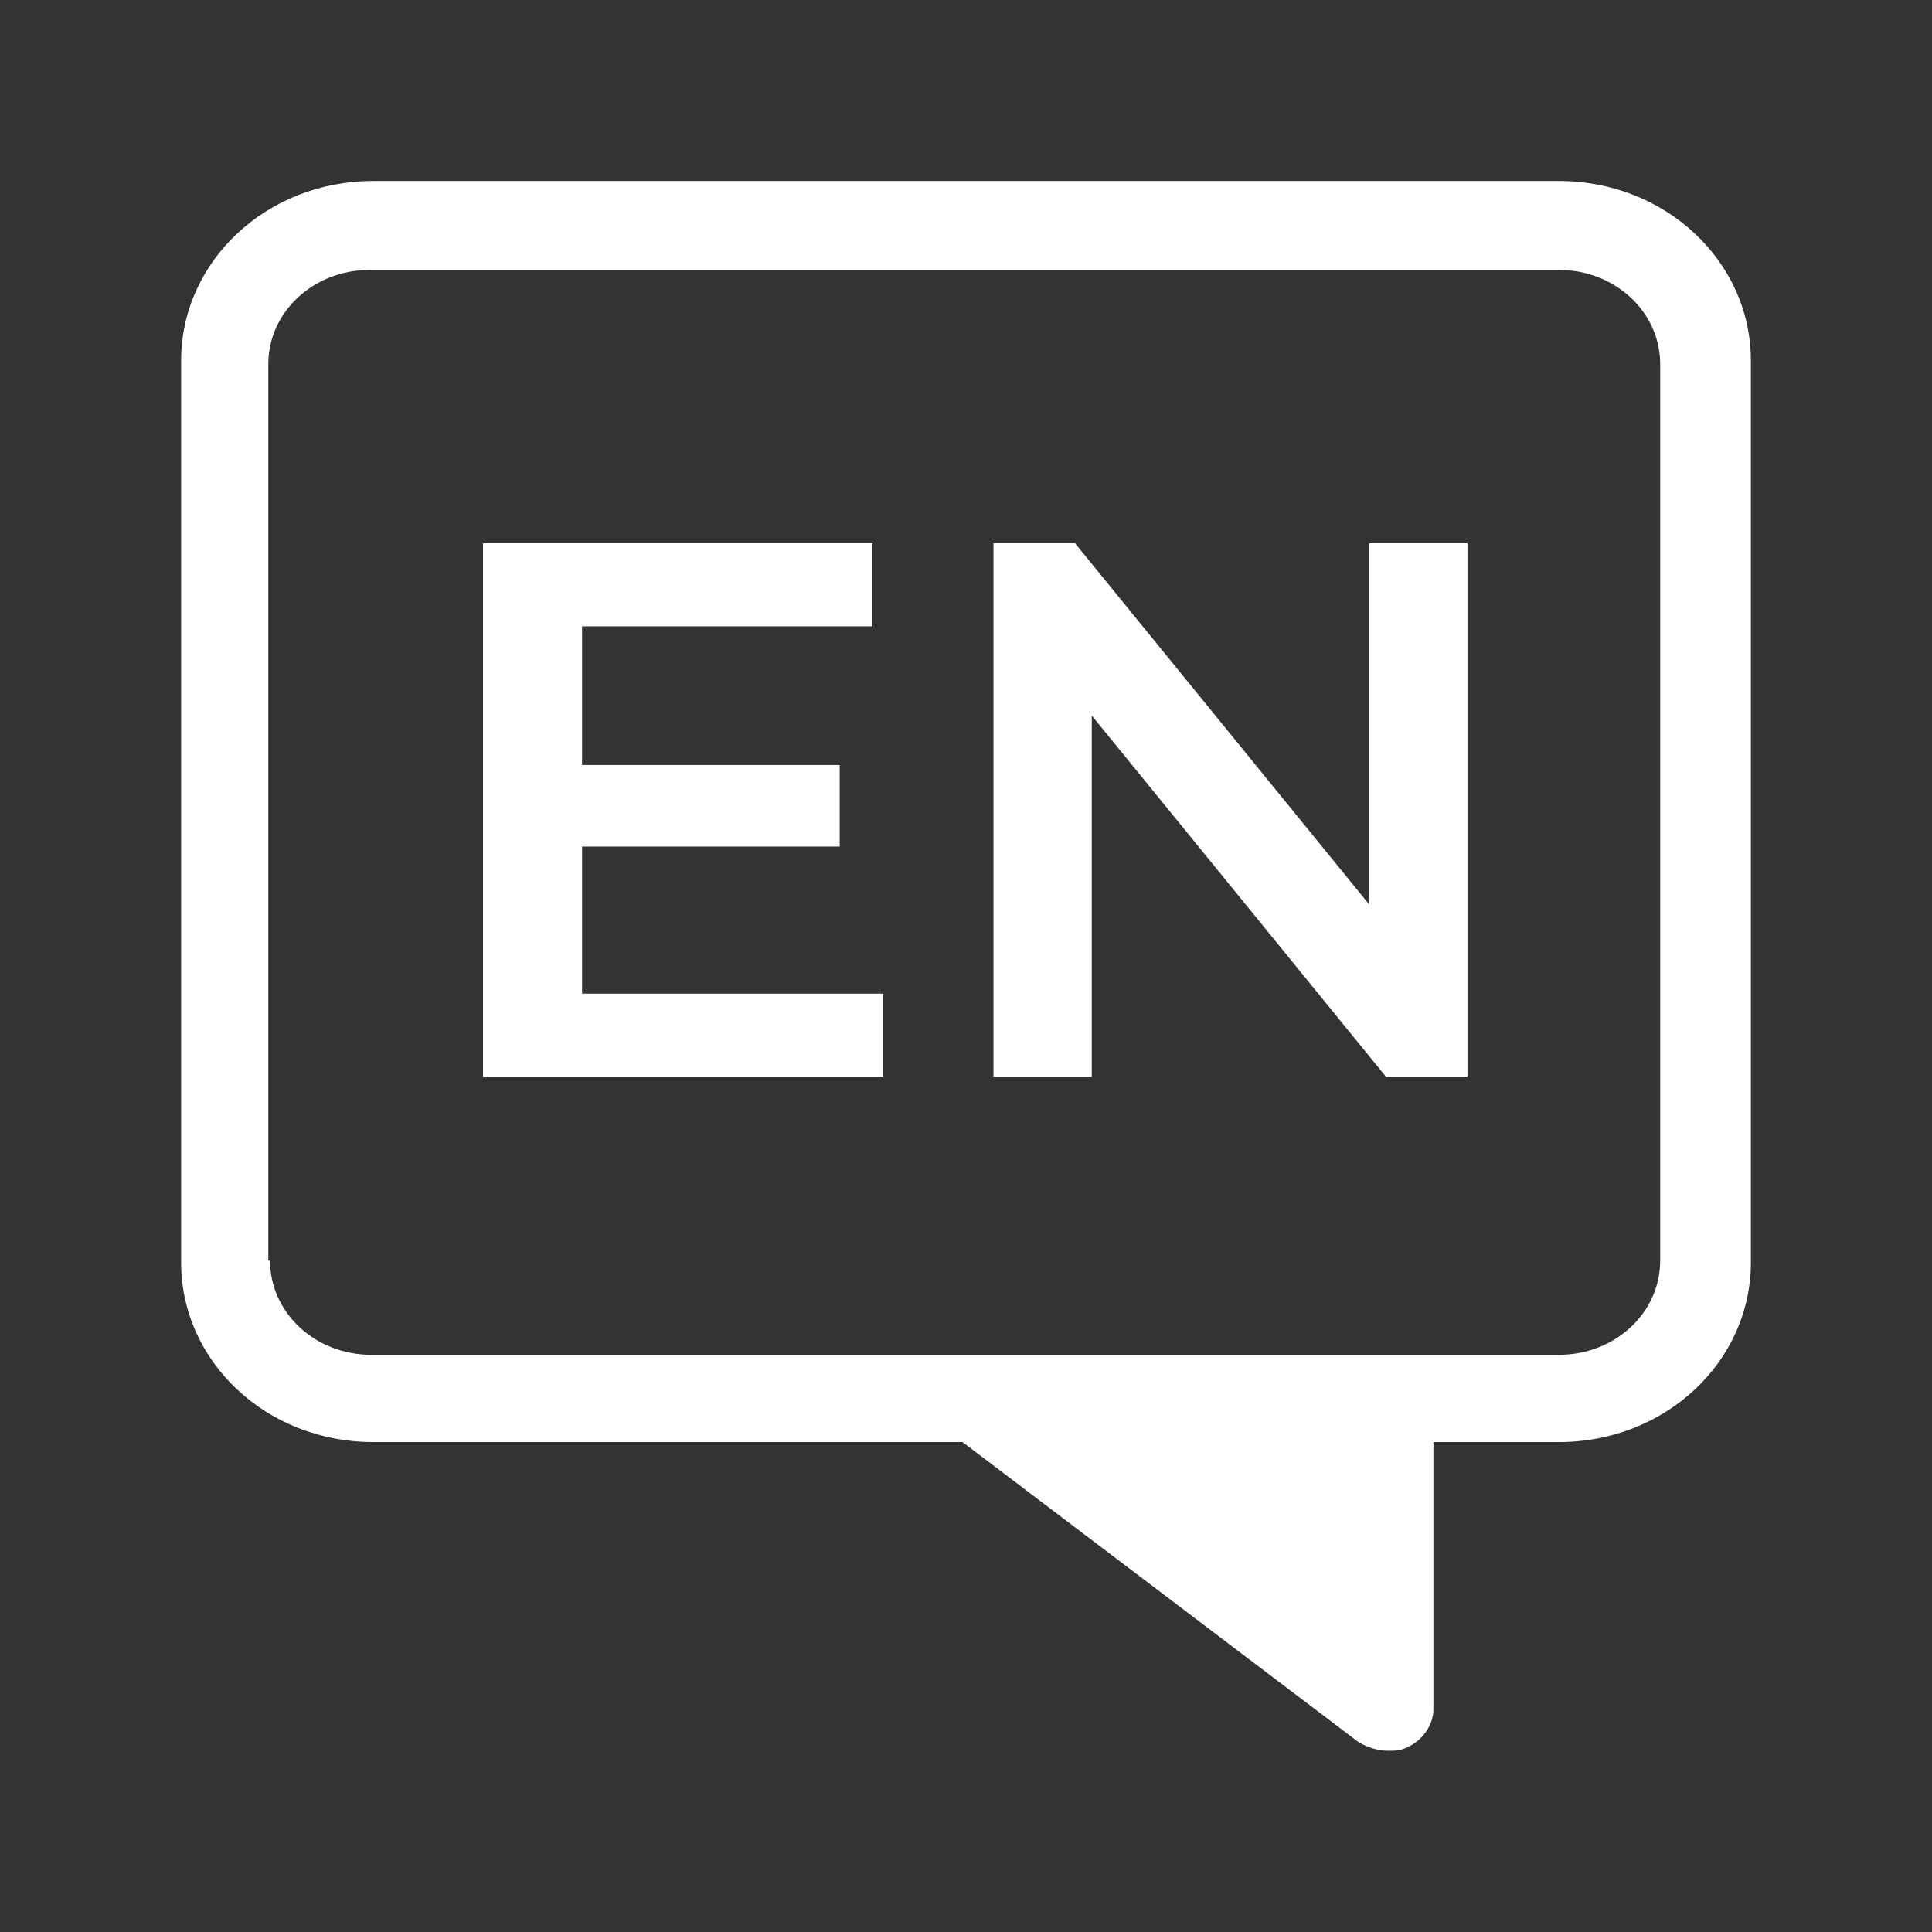 <svg width="32" height="32" viewBox="0 0 32 32" fill="none" xmlns="http://www.w3.org/2000/svg">
<rect x="0" y="0" width="32" height="32" fill="#333333" stroke="none"/>
<path d="M6.178 2.998H25.822C27.584 2.998 29 4.327 29 5.974V20.909C29 22.556 27.584 23.885 25.822 23.885H23.742V28.305C23.742 28.565 23.569 28.825 23.309 28.94C23.193 28.998 23.107 28.998 22.991 28.998C22.818 28.998 22.644 28.94 22.5 28.854L15.942 23.885H6.178C4.416 23.885 3 22.556 3 20.909V5.974C3 4.327 4.416 2.998 6.178 2.998ZM4.473 20.88C4.473 21.747 5.224 22.44 6.149 22.44H16.231C16.404 22.44 16.578 22.498 16.722 22.585L22.24 26.774L14.941 22.44C14.922 22.44 22.587 22.44 22.991 22.44H25.822C26.747 22.44 27.498 21.747 27.498 20.88V6.031C27.498 5.165 26.747 4.471 25.822 4.471H6.12C5.196 4.471 4.444 5.165 4.444 6.031V20.88H4.473Z" fill="white"/>
<path d="M16.455 17.834V8.998H17.806L23.347 15.802H22.678V8.998H24.306V17.834H22.956L17.414 11.03H18.083V17.834H16.455Z" fill="white"/>
<path d="M9.515 12.671H13.908V14.022H9.515V12.671ZM9.641 16.458H14.627V17.834H8V8.998H14.45V10.374H9.641V16.458Z" fill="white"/>
</svg>
